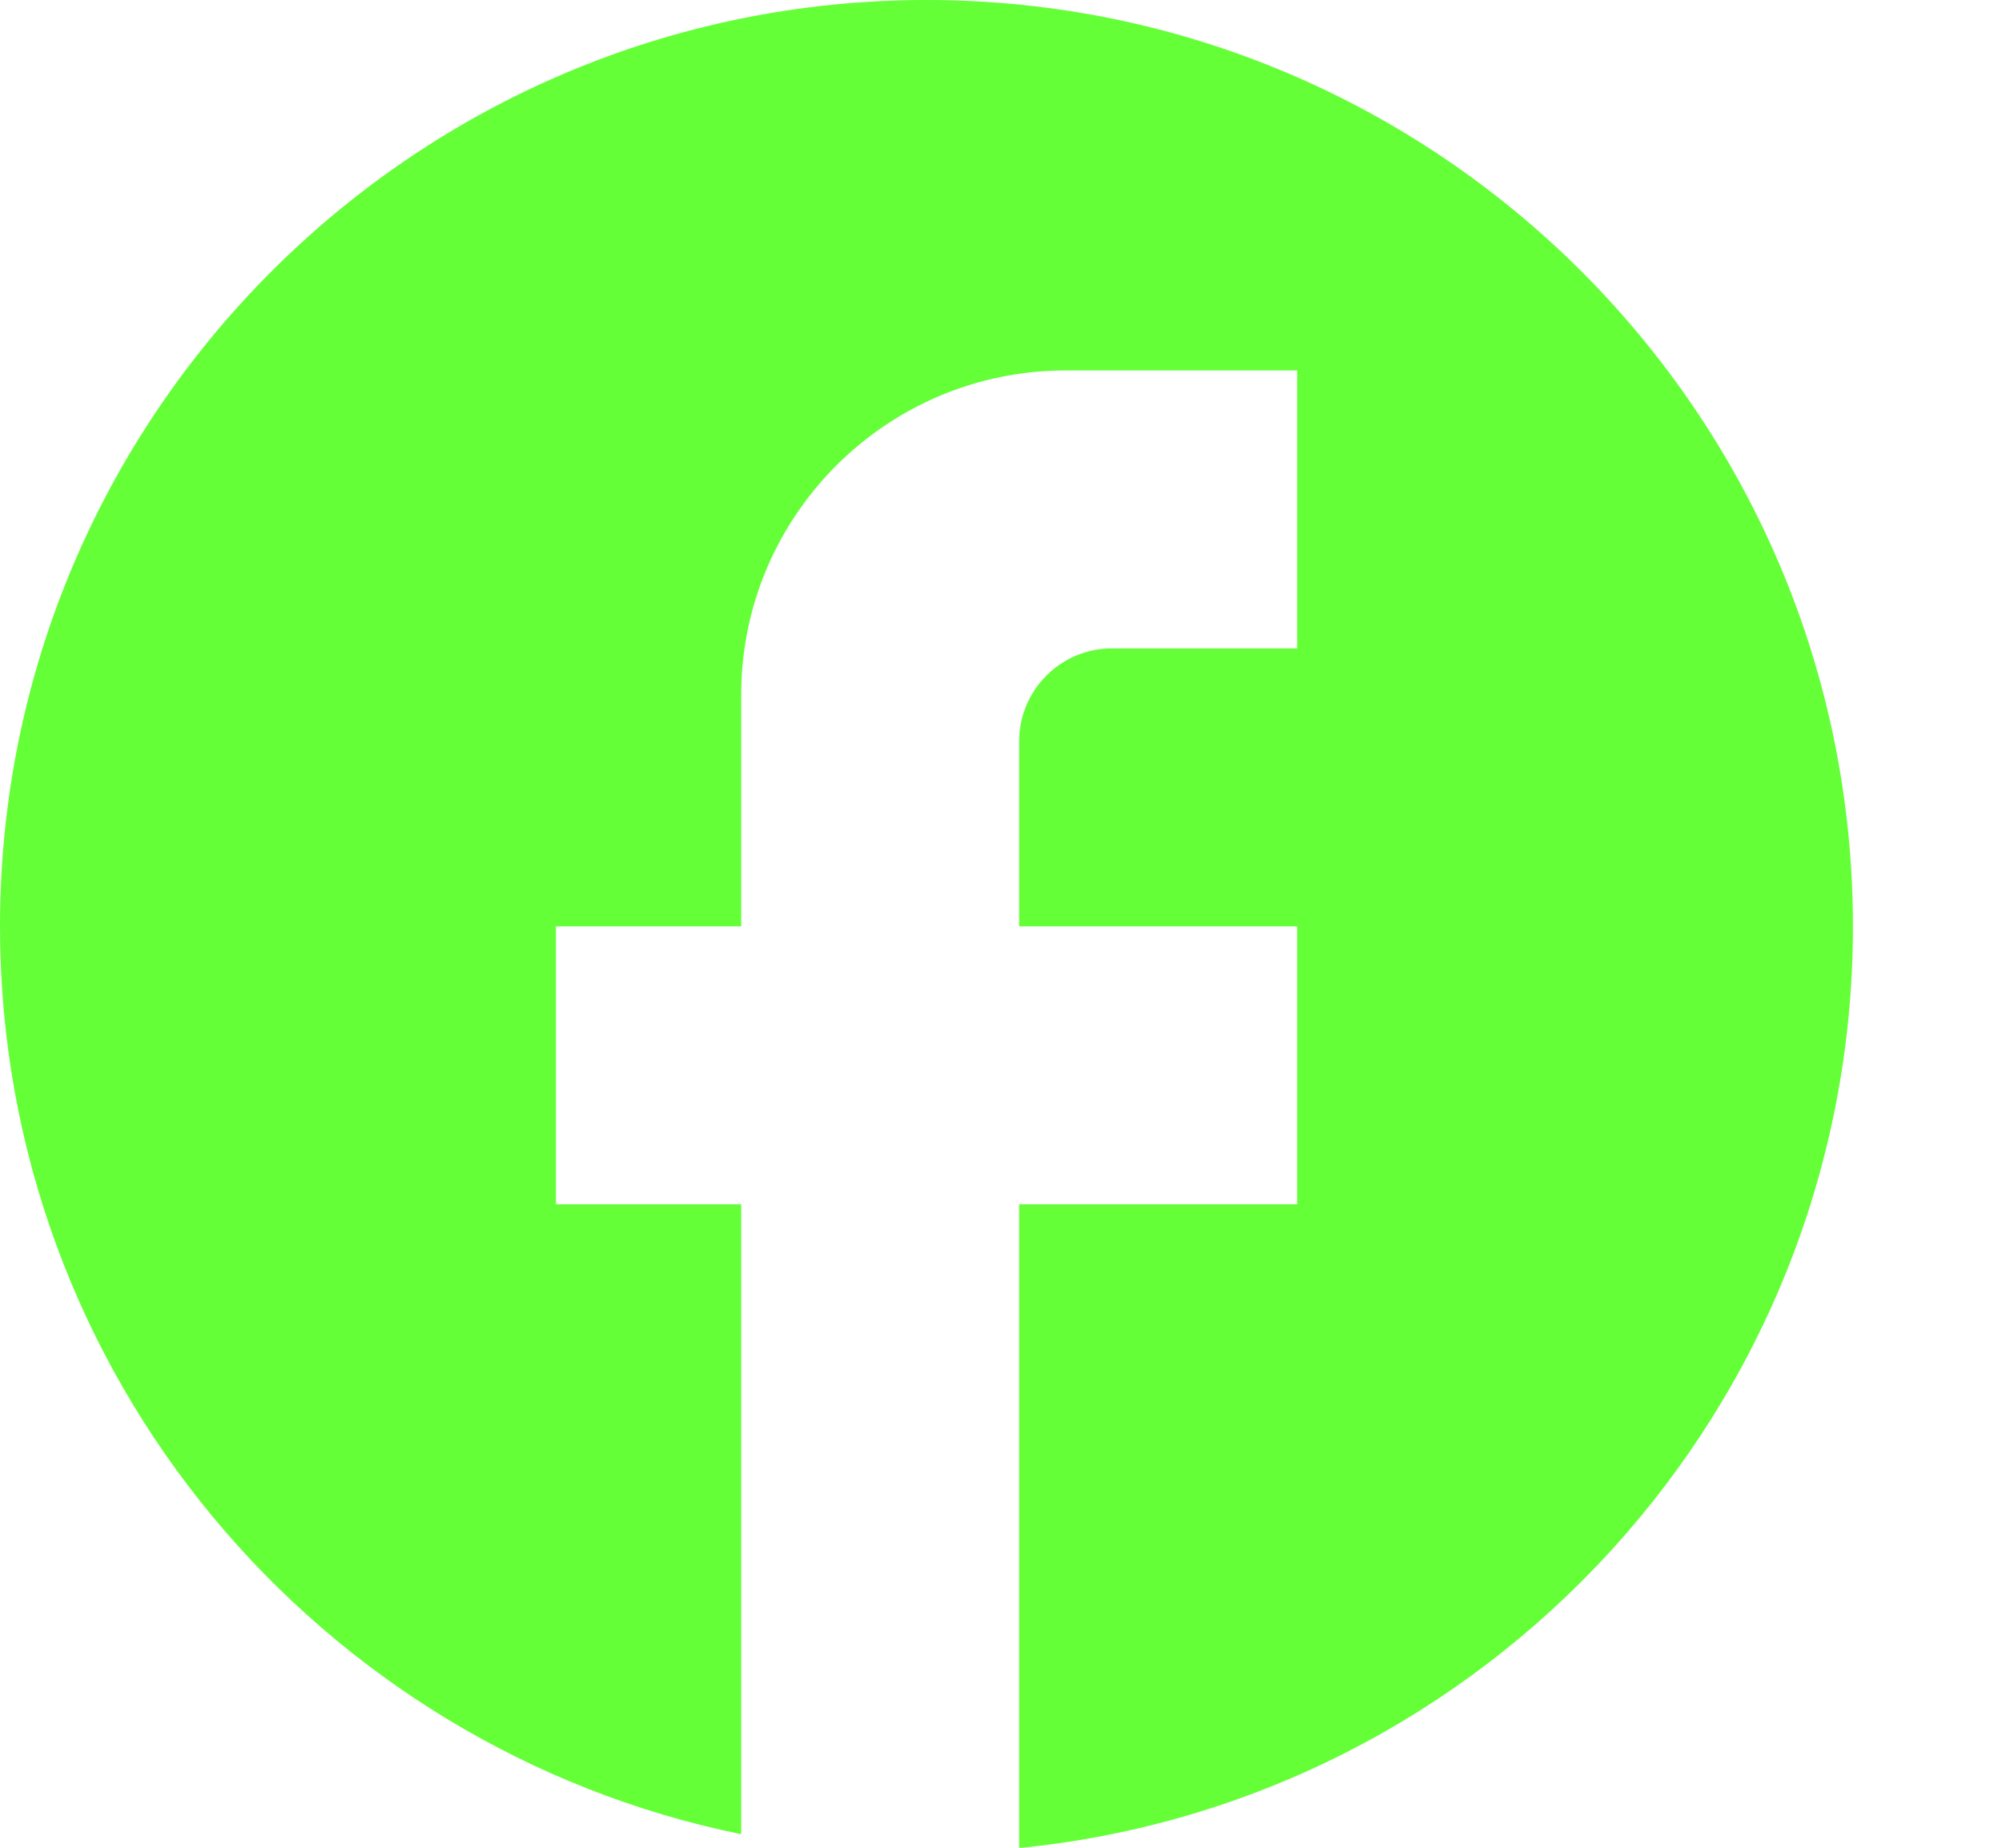 <svg width="13" height="12" viewBox="0 0 13 12" fill="none" xmlns="http://www.w3.org/2000/svg">
<path d="M12.032 6.016C12.032 2.695 9.337 0 6.016 0C2.695 0 0 2.695 0 6.016C0 8.928 2.07 11.352 4.813 11.912V7.821H3.61V6.016H4.813V4.512C4.813 3.351 5.757 2.406 6.919 2.406H8.423V4.211H7.219C6.888 4.211 6.618 4.482 6.618 4.813V6.016H8.423V7.821H6.618V12.002C9.656 11.701 12.032 9.138 12.032 6.016Z" fill="#64FF37"/>
</svg>
